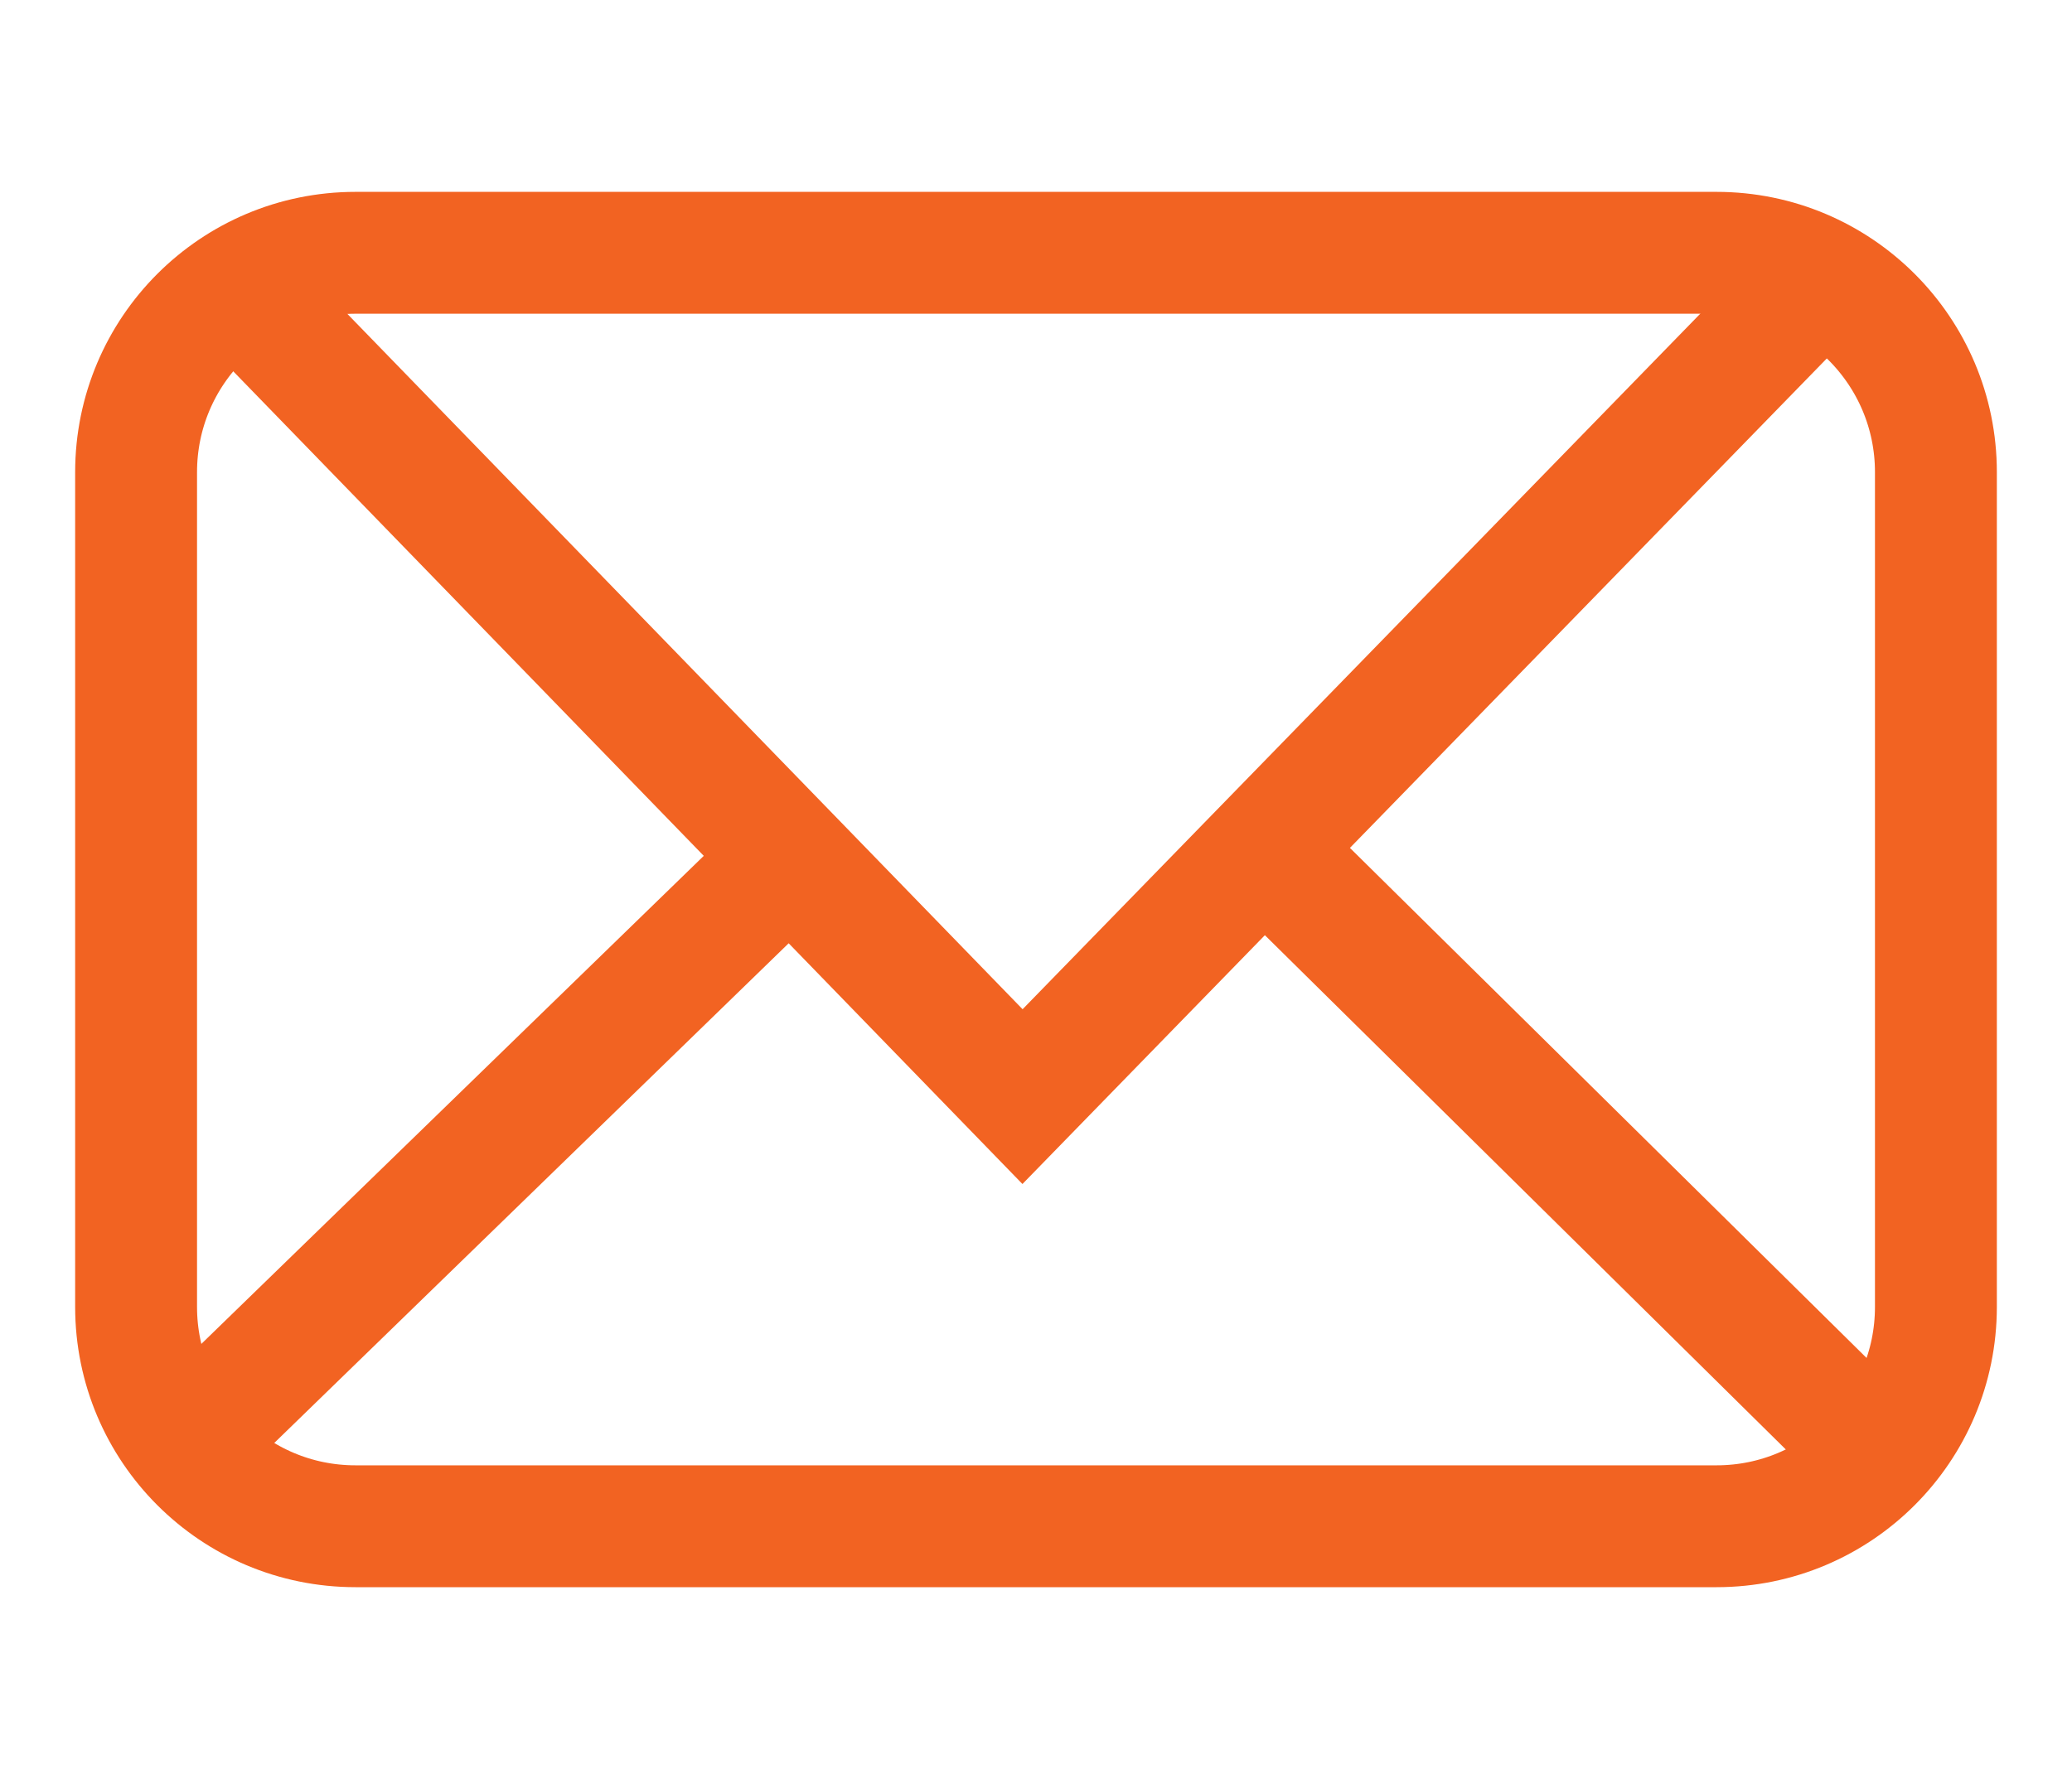 <?xml version="1.0" encoding="utf-8"?>
<!-- Generator: Adobe Illustrator 16.0.0, SVG Export Plug-In . SVG Version: 6.00 Build 0)  -->
<!DOCTYPE svg PUBLIC "-//W3C//DTD SVG 1.1//EN" "http://www.w3.org/Graphics/SVG/1.1/DTD/svg11.dtd">
<svg version="1.1" id="Layer_1" xmlns="http://www.w3.org/2000/svg" xmlns:xlink="http://www.w3.org/1999/xlink" x="0px" y="0px"
	 width="85px" height="73px" viewBox="0 0 85 73" enable-background="new 0 0 85 73" xml:space="preserve">
<g>
	<path fill="none" stroke="#F26322" stroke-width="5" stroke-miterlimit="10" d="M79.417,53.627c0,4.971-4.029,9-9,9H14.583
		c-4.971,0-9-4.029-9-9V19.373c0-4.971,4.029-9,9-9h55.834c4.971,0,9,4.029,9,9V53.627z"/>
	<path fill="none" stroke="#F26322" stroke-width="5" stroke-miterlimit="10" d="M74.651,11.424
		c-1.037,1.063-32.704,33.574-32.704,33.574L9.72,11.803"/>
	<line fill="none" stroke="#F26322" stroke-width="5" stroke-miterlimit="10" x1="7.586" y1="59.285" x2="32.405" y2="35.17"/>
	<line fill="none" stroke="#F26322" stroke-width="5" stroke-miterlimit="10" x1="77.045" y1="59.701" x2="51.859" y2="34.831"/>
</g>
</svg>
